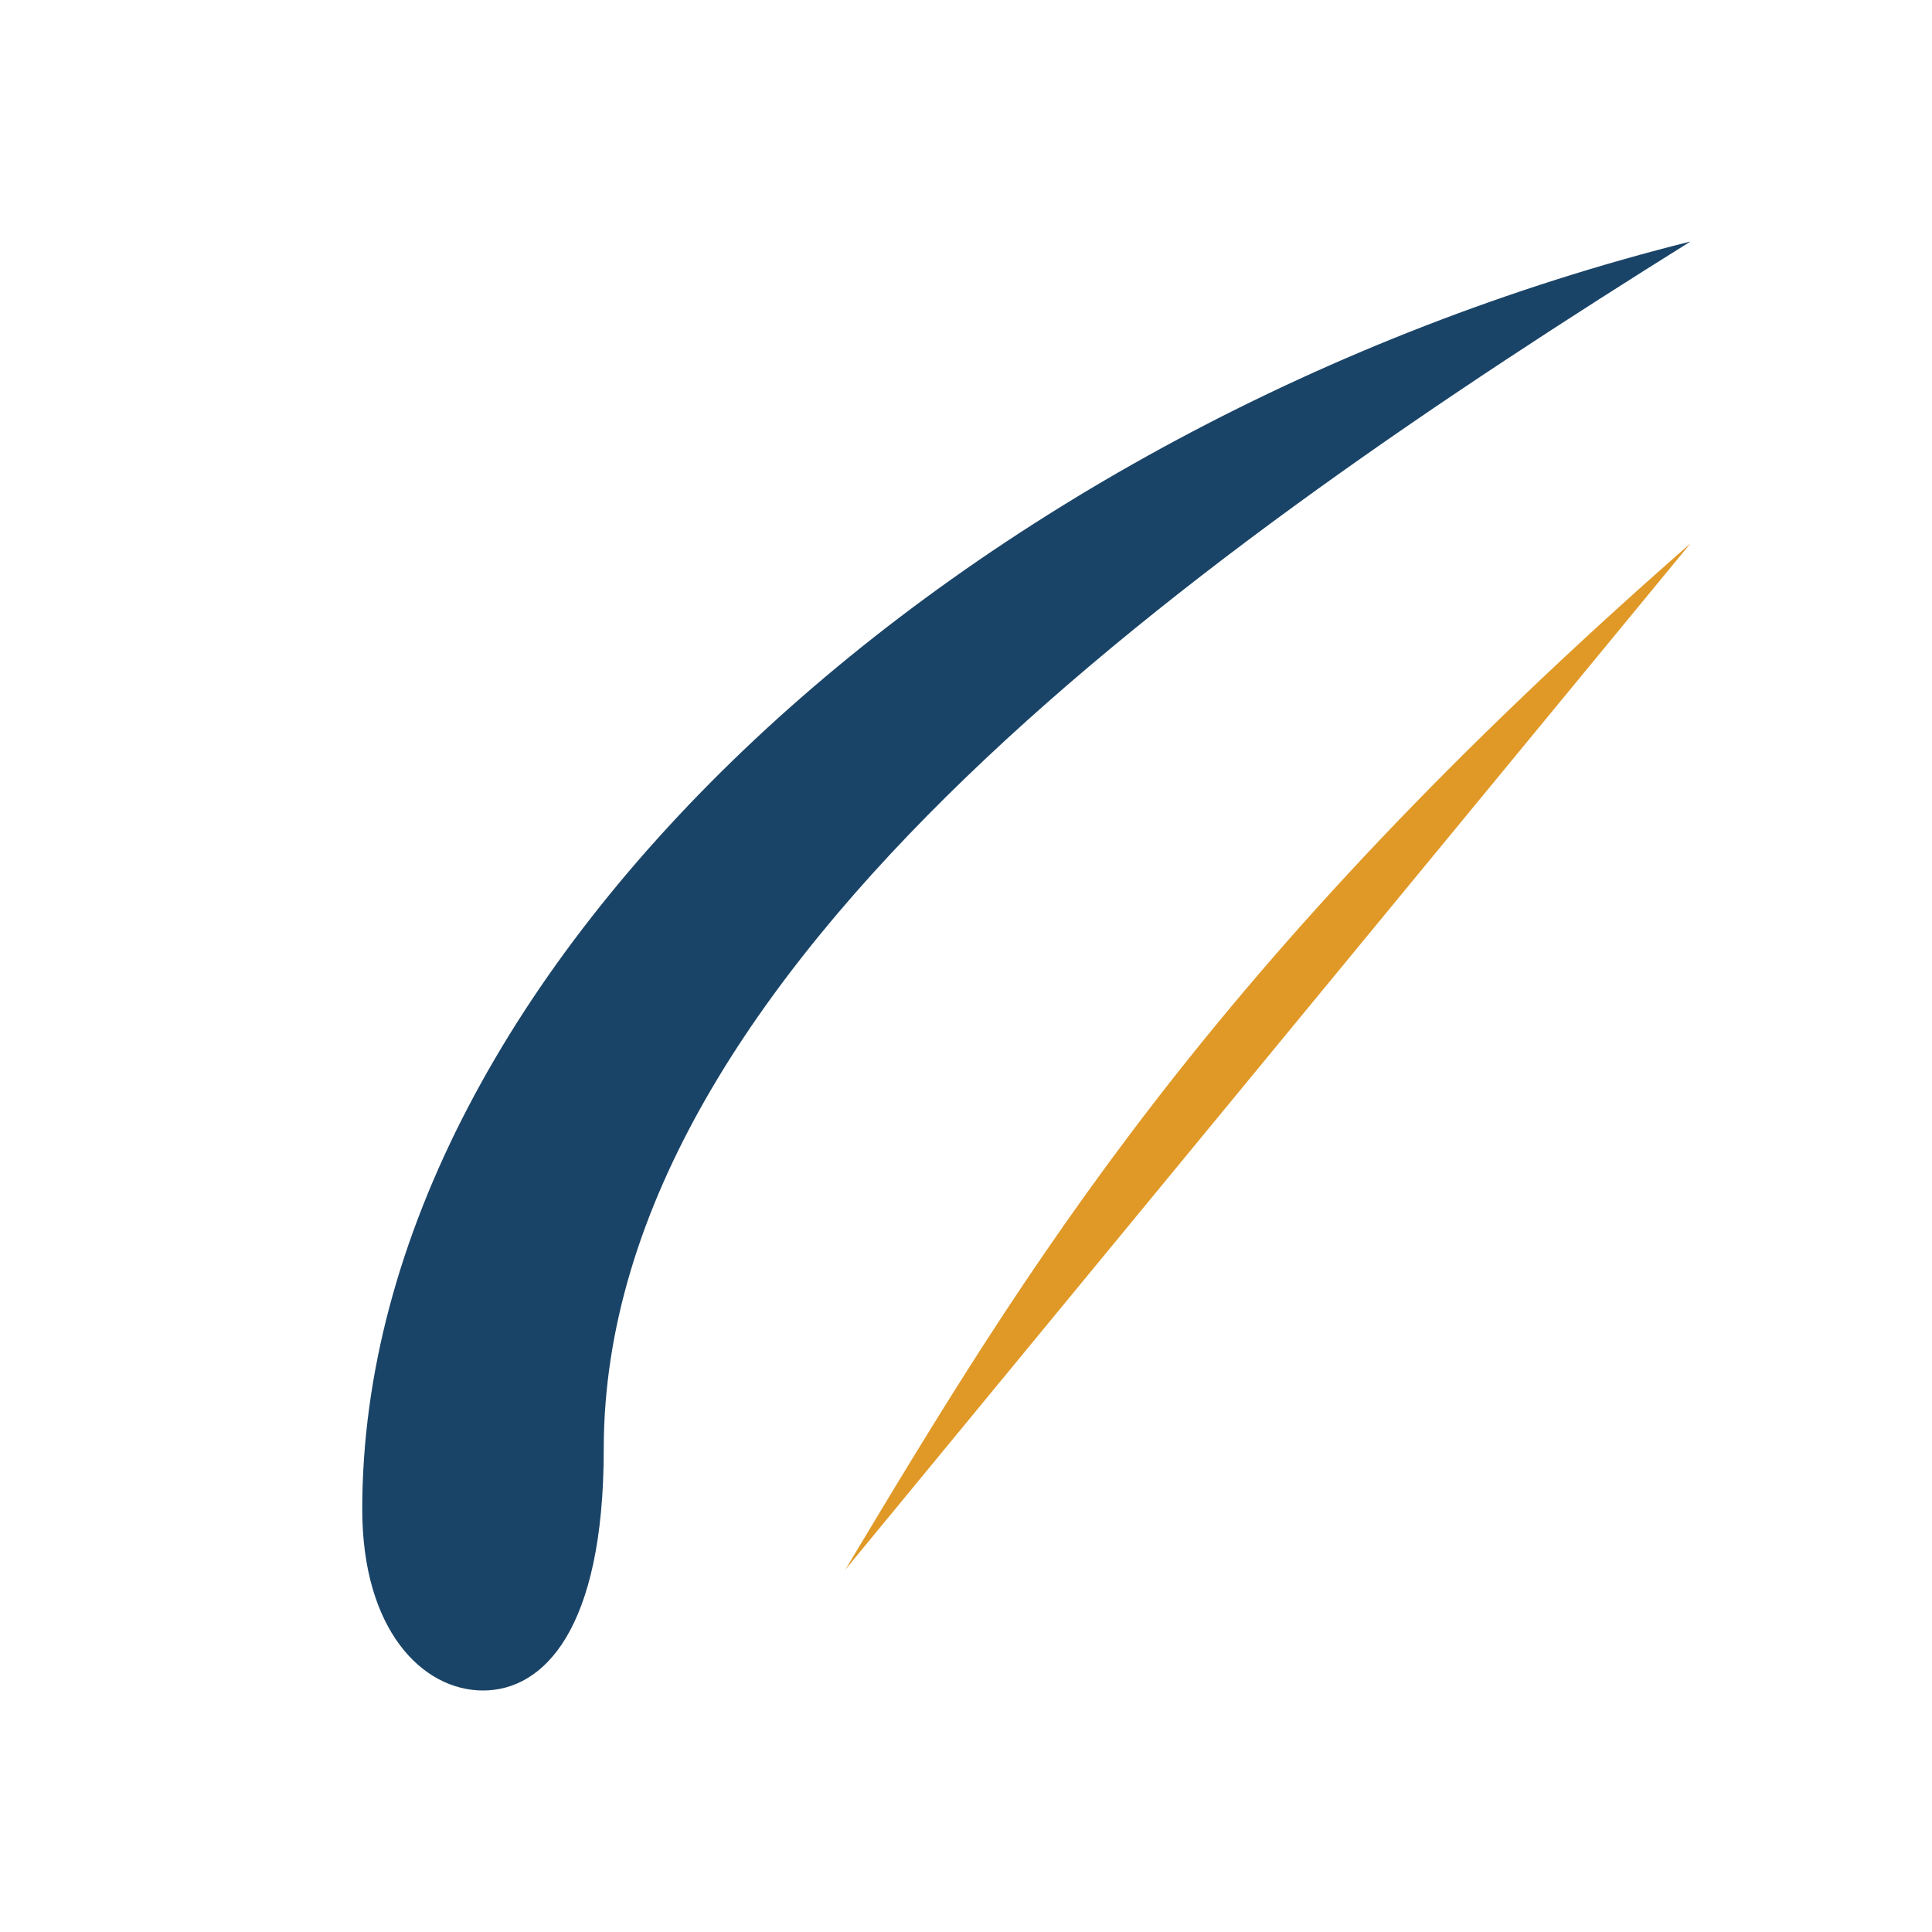 <?xml version="1.0" encoding="UTF-8"?>
<svg xmlns="http://www.w3.org/2000/svg" viewBox="0 0 32 32" width="32" height="32"><path fill="#1A4467" d="M28 4C16 7 6 16 6 25c0 2 1 3 2 3s2-1 2-4c0-8 10-15 18-20z"/><path fill="#E09927" d="M14 26c3-5 6-10 14-17"/></svg>